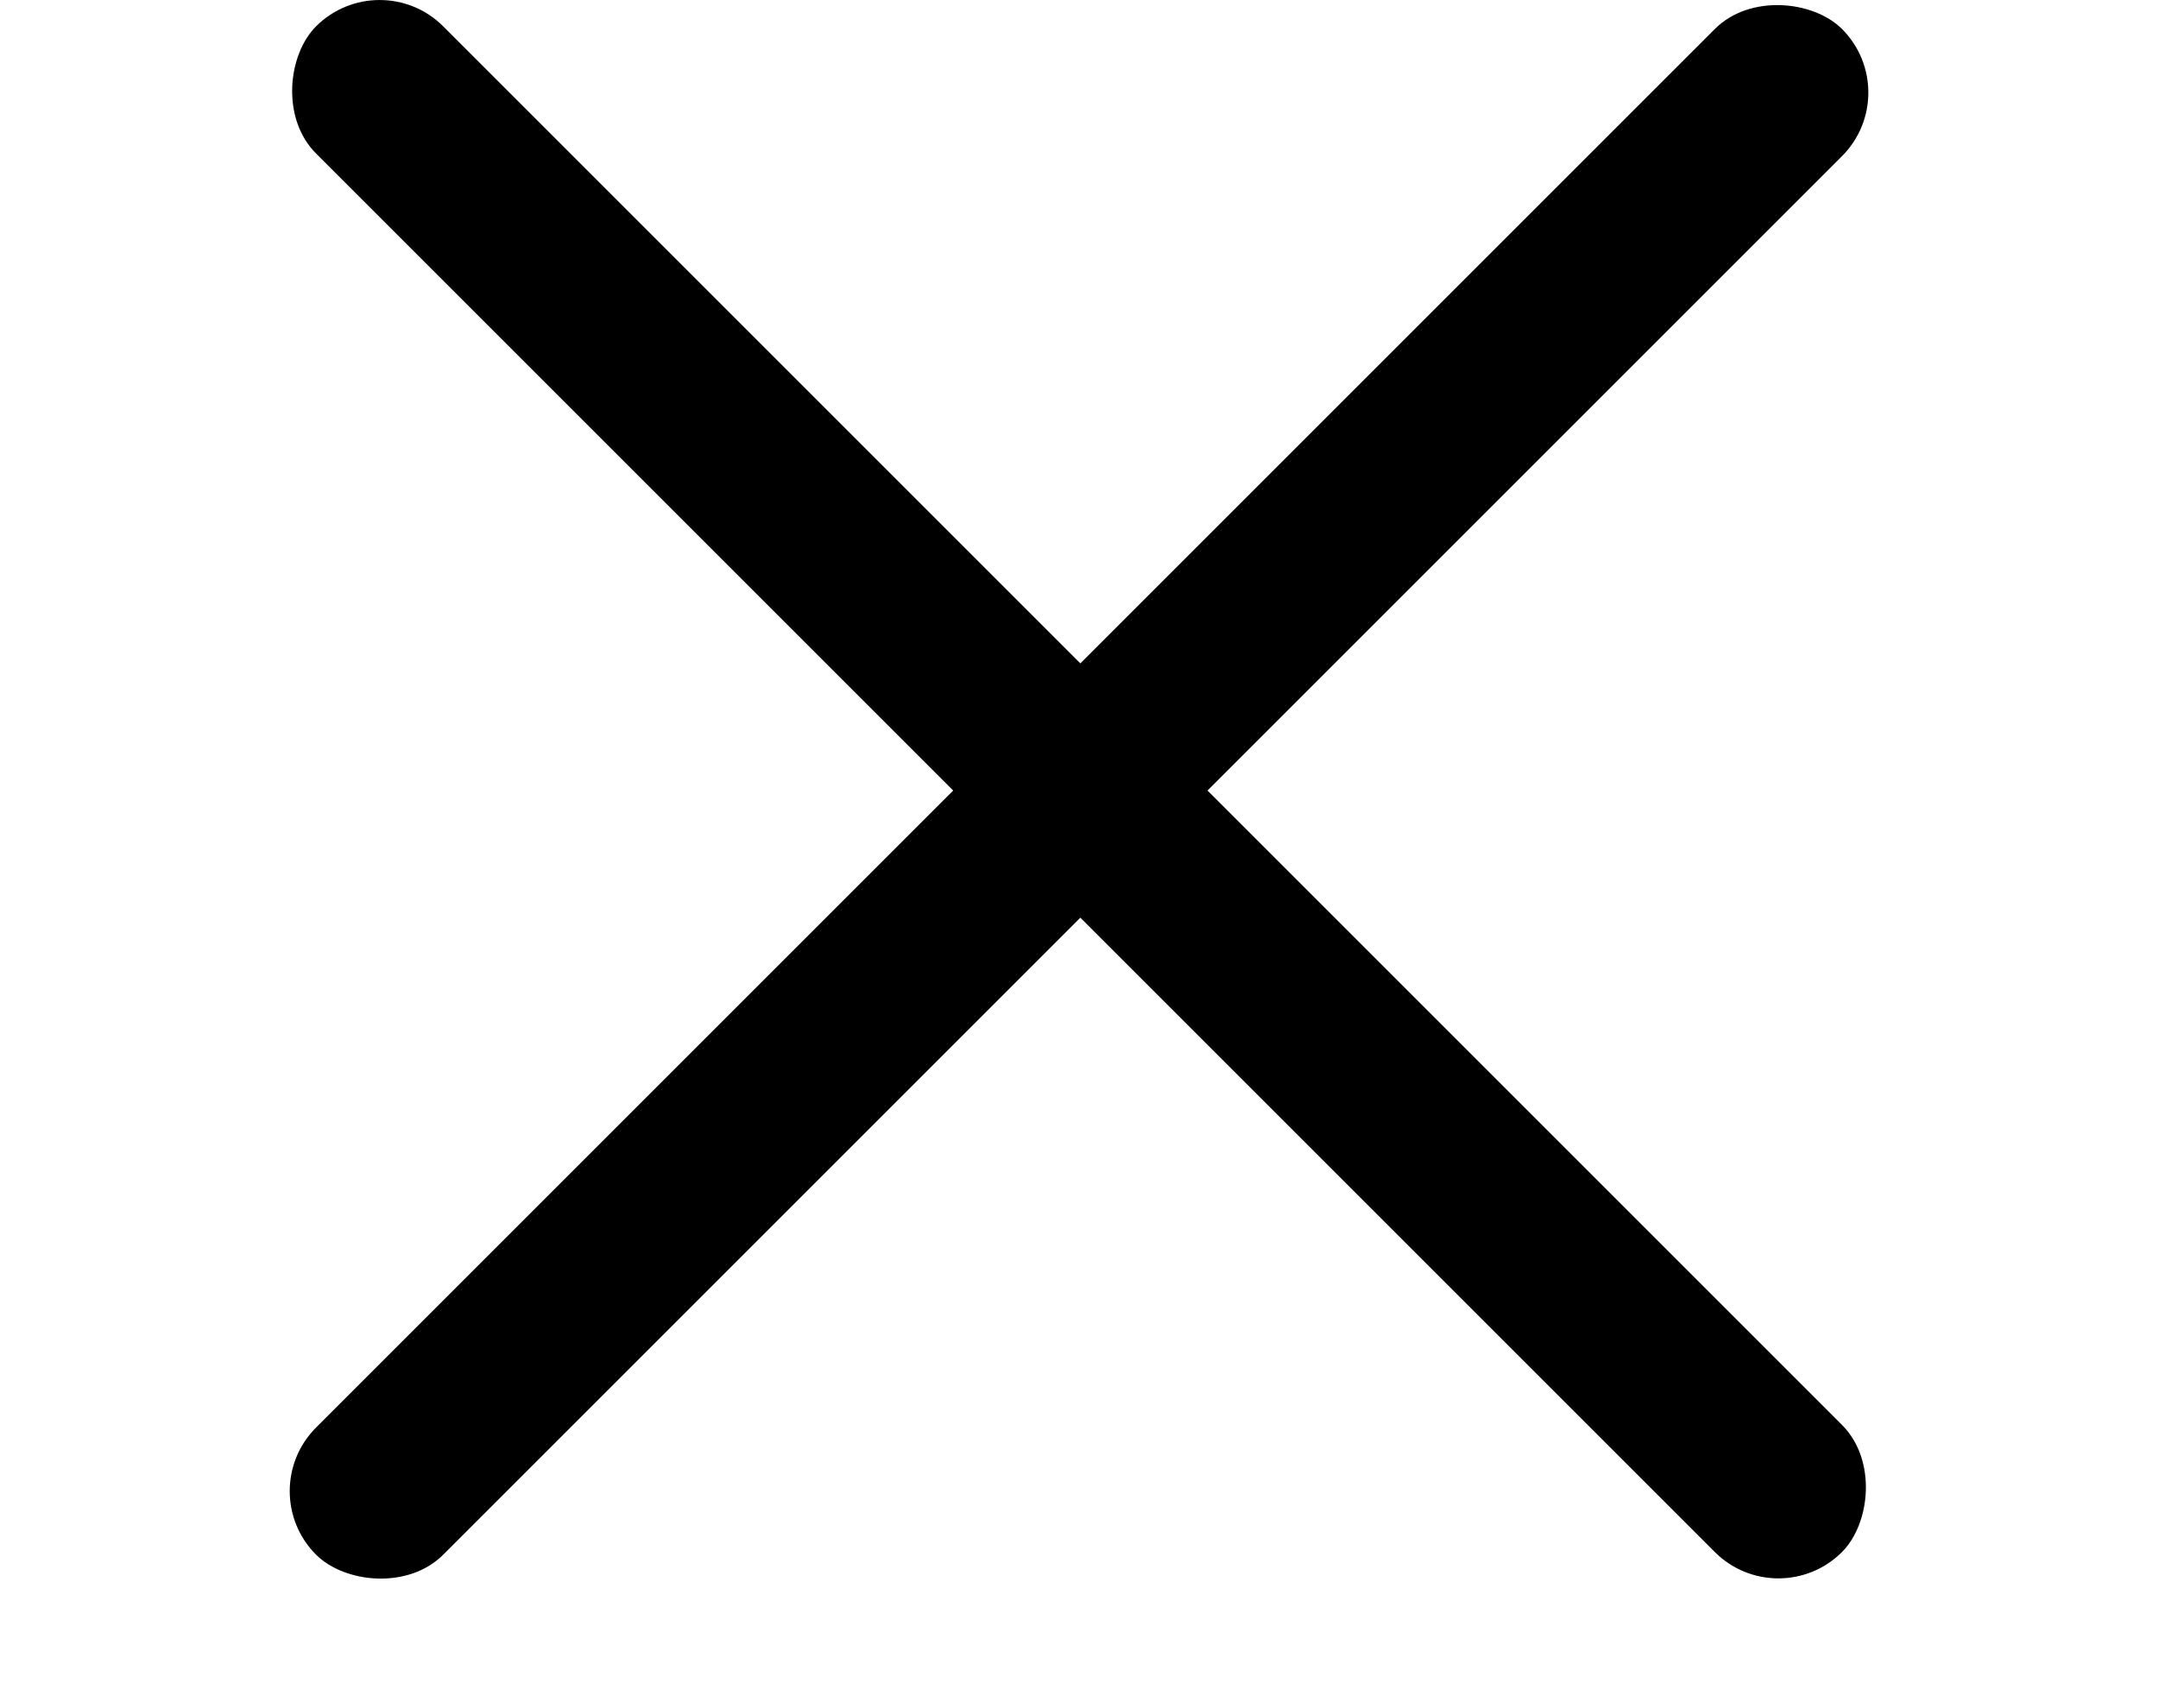 <svg width="24" height="19" viewBox="0 0 24 19" fill="none" xmlns="http://www.w3.org/2000/svg">
<rect x="4.222" y="-0.414" width="24" height="2" rx="1" transform="rotate(45 4.222 -0.414)" fill="black"/>
<rect x="2.808" y="16.586" width="24" height="2" rx="1" transform="rotate(-45 2.808 16.586)" fill="black"/>
</svg>
